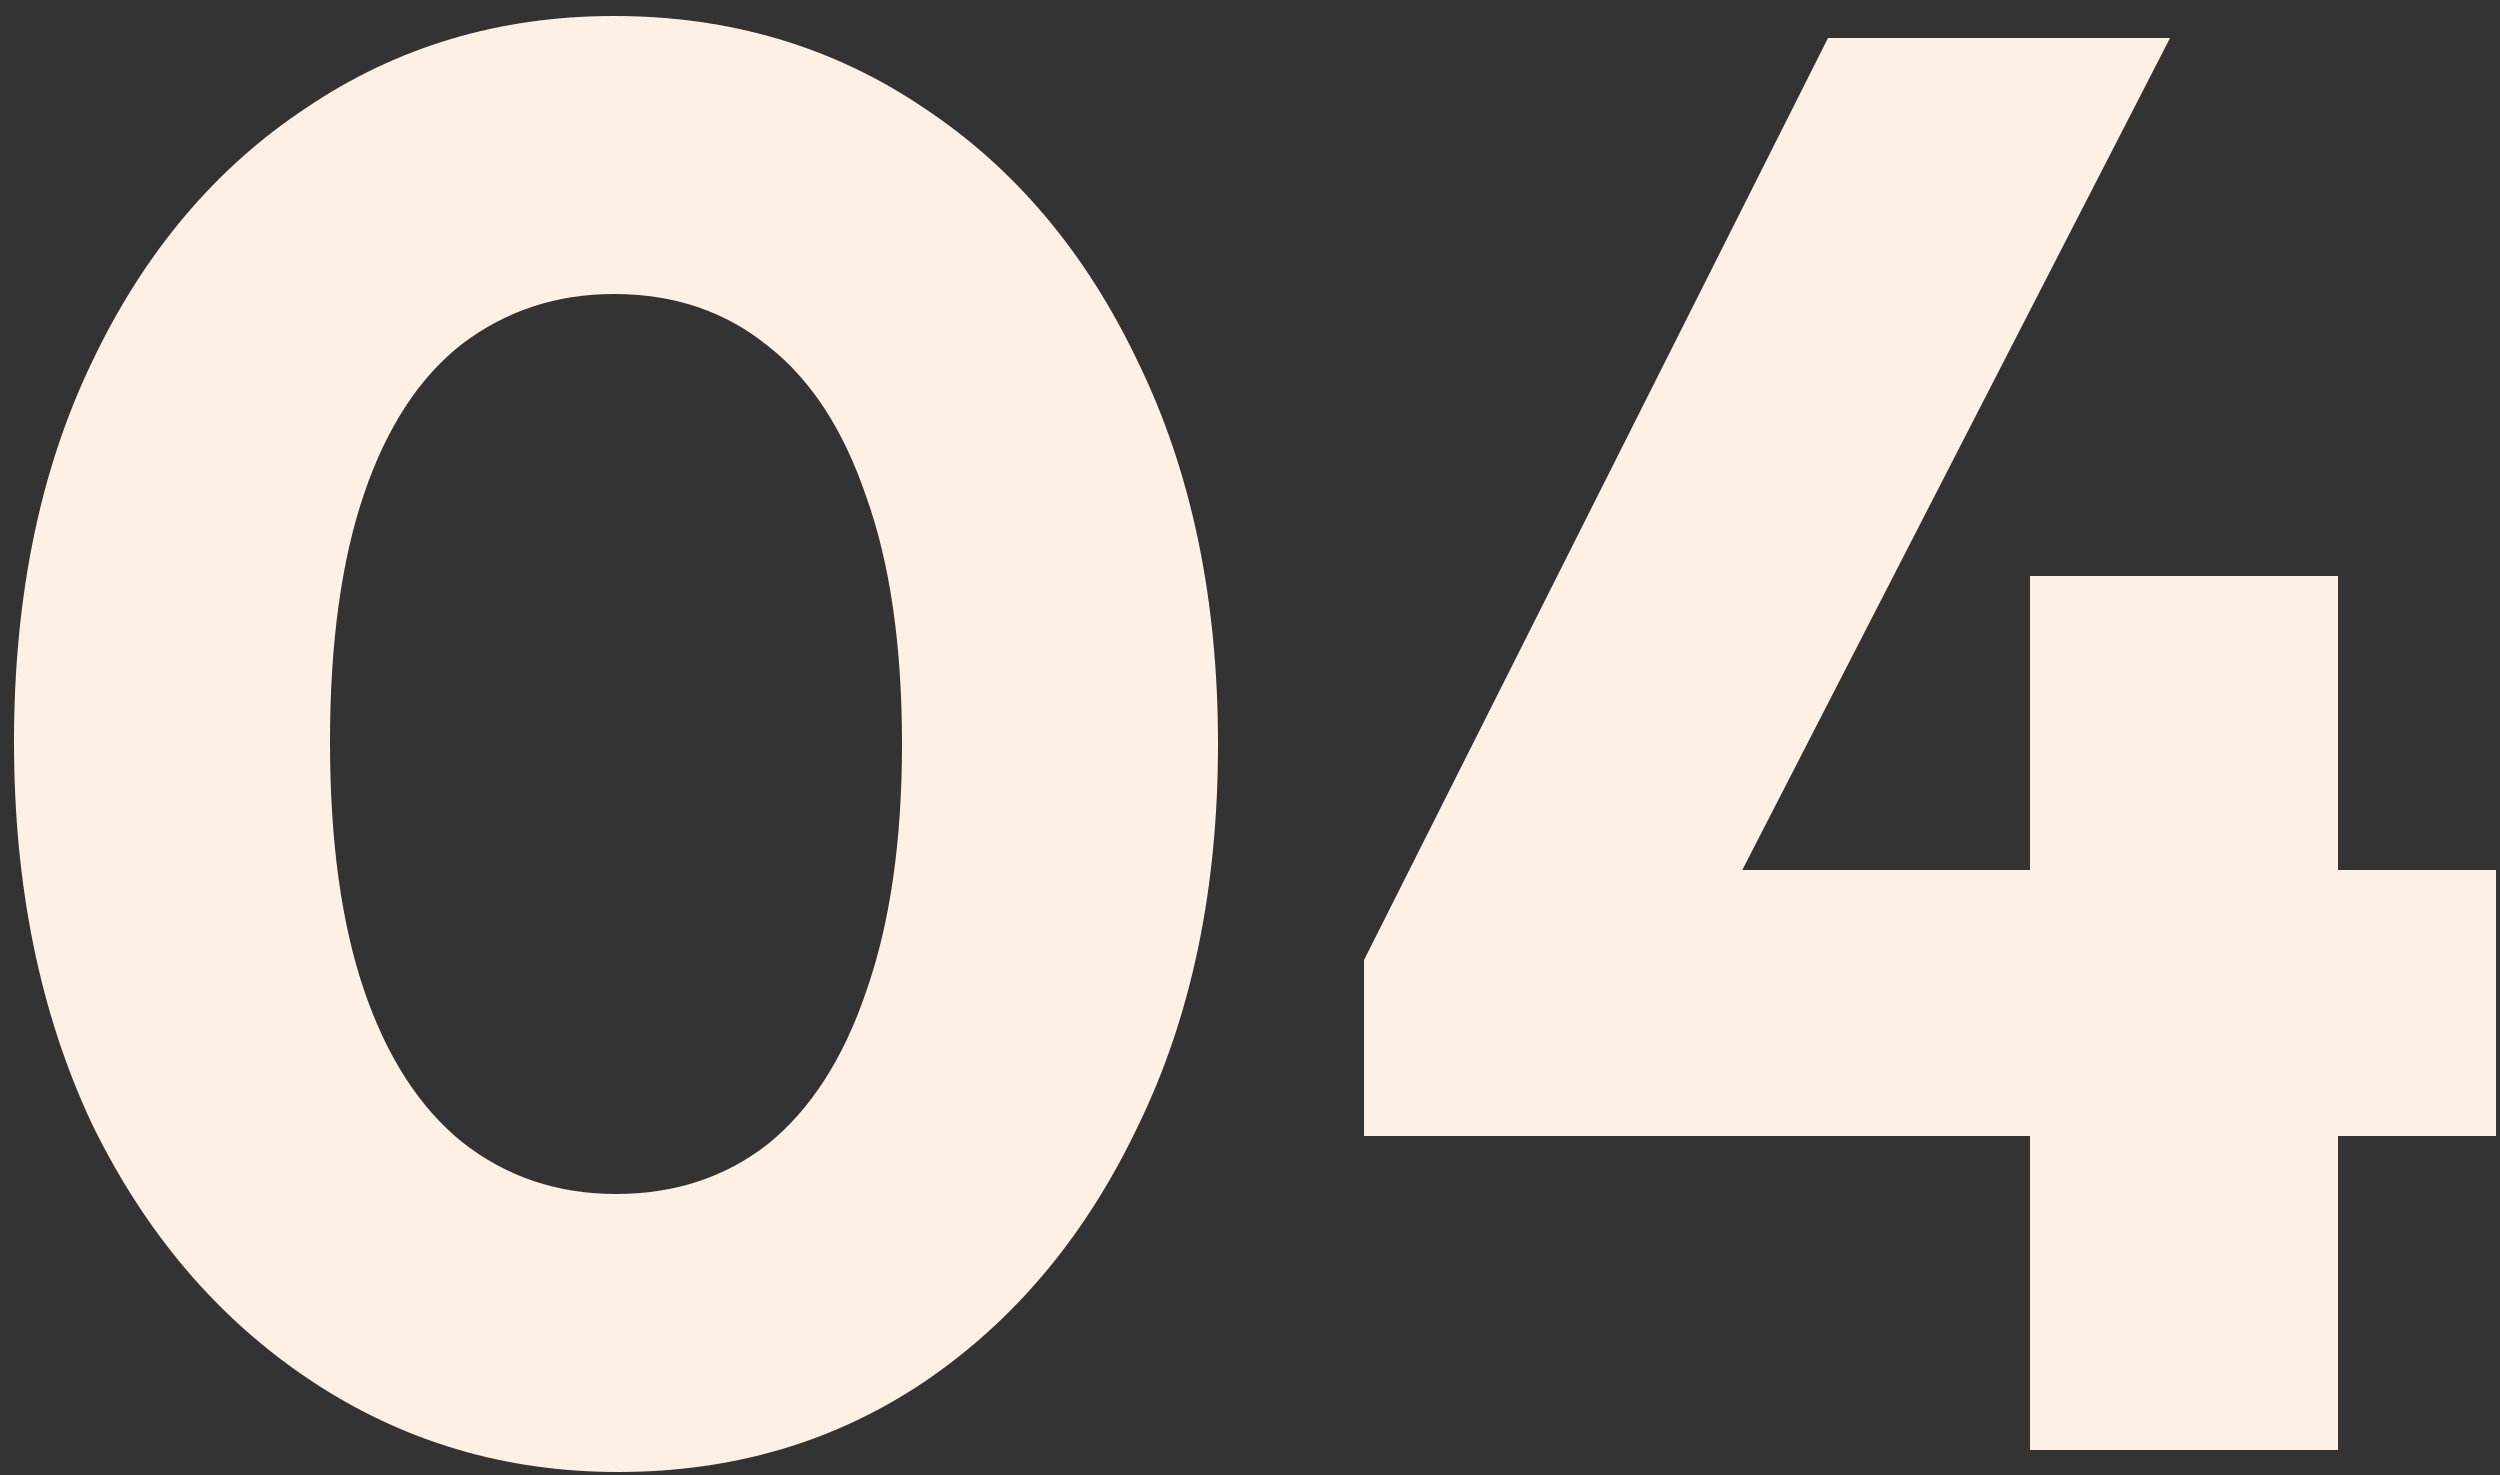 <svg width="100" height="59" viewBox="0 0 100 59" fill="none" xmlns="http://www.w3.org/2000/svg">
<rect x="0" y="0" width="100" height="59" fill="#333333" stroke="none"/>
<path d="M54.561 38.4L73.121 1.52H86.801L67.841 38.4H54.561ZM54.561 45.44V38.4L58.721 34.8H99.841V45.44H54.561ZM81.201 58V23.04H93.521V58H81.201Z" fill="#FFF0E5"/>
<path d="M24.72 58.88C20.187 58.88 16.08 57.654 12.4 55.2C8.72 52.747 5.813 49.334 3.68 44.96C1.6 40.533 0.56 35.44 0.56 29.68C0.56 23.867 1.6 18.8 3.68 14.48C5.76 10.107 8.613 6.72 12.24 4.32C15.867 1.867 19.973 0.64 24.56 0.64C29.2 0.64 33.333 1.867 36.96 4.32C40.587 6.72 43.44 10.107 45.52 14.48C47.653 18.854 48.72 23.947 48.72 29.76C48.72 35.574 47.653 40.667 45.52 45.04C43.44 49.413 40.587 52.827 36.96 55.28C33.387 57.68 29.307 58.88 24.72 58.88ZM24.64 47.76C26.987 47.76 29.013 47.093 30.72 45.76C32.427 44.373 33.733 42.347 34.64 39.68C35.6 36.96 36.08 33.654 36.08 29.76C36.08 25.814 35.6 22.507 34.64 19.84C33.733 17.174 32.427 15.174 30.72 13.84C29.013 12.454 26.96 11.76 24.56 11.76C22.267 11.76 20.24 12.427 18.48 13.76C16.773 15.094 15.467 17.093 14.56 19.76C13.653 22.427 13.2 25.733 13.2 29.68C13.2 33.627 13.653 36.934 14.56 39.6C15.467 42.267 16.773 44.294 18.48 45.68C20.24 47.067 22.293 47.76 24.64 47.76Z" fill="#FFF0E5"/>
</svg>
